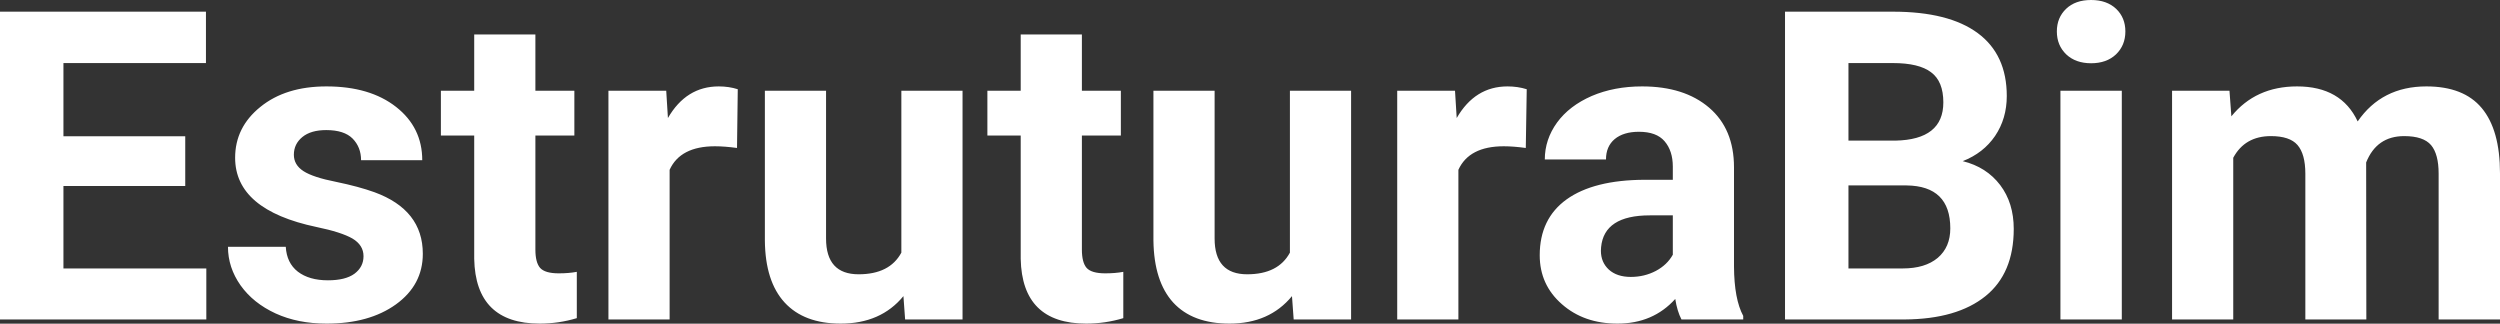<?xml version="1.0" encoding="UTF-8" standalone="yes"?>
<svg xmlns="http://www.w3.org/2000/svg" width="132.8" height="17.194" viewBox="0 0 132.8 17.194" fill="#FFFFFF">
  <rect x="0" y="0" width="132.8" height="17.194" fill="#333333" stroke="none"/>
  <path d="M9.84 7.24L9.84 9.88L3.37 9.88L3.37 14.26L10.96 14.26L10.96 16.97L0 16.97L0 0.62L10.94 0.62L10.94 3.35L3.37 3.35L3.37 7.24L9.84 7.24ZM19.31 13.61L19.31 13.61Q19.31 13.02 18.72 12.67Q18.13 12.33 16.82 12.06L16.82 12.06Q12.49 11.15 12.49 8.38L12.49 8.38Q12.49 6.76 13.83 5.68Q15.17 4.59 17.34 4.59L17.34 4.59Q19.65 4.59 21.04 5.68Q22.43 6.77 22.43 8.51L22.43 8.51L19.18 8.51Q19.18 7.82 18.73 7.36Q18.28 6.91 17.33 6.91L17.33 6.91Q16.51 6.91 16.06 7.28Q15.61 7.65 15.61 8.22L15.61 8.22Q15.61 8.76 16.12 9.09Q16.63 9.42 17.85 9.66Q19.06 9.91 19.89 10.21L19.89 10.21Q22.46 11.15 22.46 13.48L22.46 13.48Q22.46 15.14 21.03 16.17Q19.61 17.19 17.35 17.19L17.35 17.19Q15.82 17.19 14.64 16.65Q13.45 16.10 12.78 15.16Q12.11 14.21 12.11 13.11L12.11 13.11L15.18 13.11Q15.23 13.97 15.82 14.43Q16.42 14.89 17.42 14.89L17.42 14.89Q18.35 14.89 18.83 14.54Q19.31 14.18 19.31 13.61ZM25.19 1.83L28.44 1.83L28.44 4.82L30.51 4.82L30.51 7.20L28.44 7.20L28.44 13.26Q28.44 13.94 28.69 14.23Q28.95 14.52 29.68 14.52L29.68 14.52Q30.22 14.52 30.64 14.44L30.64 14.44L30.64 16.90Q29.68 17.19 28.67 17.19L28.67 17.19Q25.26 17.19 25.19 13.75L25.19 13.75L25.19 7.20L23.42 7.20L23.42 4.82L25.19 4.82L25.19 1.83ZM39.19 4.74L39.15 7.86Q38.49 7.77 37.98 7.77L37.98 7.77Q36.14 7.77 35.57 9.02L35.57 9.02L35.57 16.97L32.32 16.97L32.32 4.82L35.39 4.82L35.48 6.27Q36.45 4.59 38.18 4.59L38.18 4.59Q38.72 4.59 39.19 4.74L39.19 4.74ZM48.08 16.97L47.99 15.73Q46.79 17.19 44.66 17.19L44.66 17.19Q42.71 17.19 41.68 16.07Q40.65 14.95 40.63 12.78L40.63 12.78L40.63 4.82L43.88 4.82L43.88 12.67Q43.88 14.57 45.61 14.57L45.61 14.57Q47.26 14.57 47.88 13.42L47.88 13.42L47.88 4.82L51.13 4.82L51.13 16.97L48.08 16.97ZM54.22 1.83L57.47 1.83L57.47 4.82L59.54 4.82L59.54 7.20L57.47 7.20L57.47 13.26Q57.47 13.94 57.72 14.23Q57.98 14.52 58.71 14.52L58.71 14.52Q59.25 14.52 59.67 14.44L59.67 14.44L59.67 16.90Q58.71 17.19 57.70 17.19L57.70 17.19Q54.29 17.19 54.22 13.75L54.22 13.75L54.22 7.20L52.45 7.20L52.45 4.82L54.22 4.82L54.22 1.83ZM68.72 16.97L68.63 15.73Q67.43 17.19 65.31 17.19L65.31 17.19Q63.35 17.19 62.32 16.07Q61.30 14.95 61.27 12.78L61.27 12.78L61.27 4.82L64.52 4.82L64.52 12.67Q64.52 14.57 66.25 14.57L66.25 14.57Q67.90 14.57 68.52 13.42L68.52 13.42L68.52 4.82L71.77 4.82L71.77 16.97L68.72 16.97ZM81.10 4.74L81.05 7.86Q80.39 7.77 79.88 7.77L79.88 7.77Q78.04 7.77 77.47 9.02L77.47 9.02L77.47 16.97L74.22 16.97L74.22 4.82L77.29 4.82L77.38 6.27Q78.35 4.59 80.08 4.59L80.08 4.59Q80.62 4.59 81.10 4.74L81.10 4.74ZM92.60 16.97L89.32 16.97Q89.09 16.53 88.99 15.88L88.99 15.88Q87.81 17.19 85.92 17.19L85.92 17.19Q84.14 17.19 82.97 16.16Q81.79 15.13 81.79 13.56L81.79 13.56Q81.79 11.62 83.22 10.59Q84.66 9.56 87.36 9.55L87.36 9.55L88.86 9.55L88.86 8.85Q88.86 8.01 88.42 7.50Q87.99 7.00 87.06 7.00L87.06 7.00Q86.24 7.00 85.77 7.39Q85.31 7.78 85.31 8.47L85.31 8.47L82.06 8.47Q82.06 7.41 82.71 6.51Q83.36 5.62 84.55 5.10Q85.74 4.59 87.23 4.59L87.23 4.59Q89.47 4.59 90.79 5.72Q92.11 6.85 92.11 8.89L92.11 8.89L92.11 14.16Q92.12 15.89 92.60 16.78L92.60 16.78L92.60 16.97ZM86.63 14.71L86.63 14.71Q87.35 14.71 87.96 14.39Q88.56 14.07 88.86 13.53L88.86 13.53L88.86 11.44L87.64 11.44Q85.21 11.44 85.05 13.13L85.05 13.13L85.04 13.32Q85.04 13.93 85.46 14.32Q85.89 14.71 86.63 14.71ZM101.18 16.97L94.82 16.97L94.82 0.62L100.55 0.62Q103.52 0.62 105.06 1.76Q106.60 2.90 106.60 5.10L106.60 5.10Q106.60 6.30 105.98 7.22Q105.36 8.13 104.26 8.56L104.26 8.56Q105.52 8.87 106.25 9.83Q106.97 10.78 106.97 12.16L106.97 12.16Q106.97 14.52 105.47 15.73Q103.96 16.95 101.18 16.97L101.18 16.97ZM101.28 9.85L98.19 9.85L98.19 14.26L101.07 14.26Q102.26 14.26 102.93 13.70Q103.60 13.13 103.60 12.13L103.60 12.13Q103.60 9.88 101.28 9.85L101.28 9.85ZM98.19 3.35L98.19 7.47L100.68 7.47Q103.23 7.42 103.23 5.44L103.23 5.44Q103.23 4.32 102.58 3.84Q101.94 3.35 100.55 3.35L100.55 3.35L98.19 3.35ZM112.71 4.82L112.71 16.97L109.45 16.97L109.45 4.82L112.71 4.82ZM109.26 1.67L109.26 1.67Q109.26 0.94 109.75 0.47Q110.24 0 111.08 0L111.08 0Q111.91 0 112.41 0.47Q112.90 0.94 112.90 1.67L112.90 1.67Q112.90 2.41 112.40 2.89Q111.90 3.36 111.08 3.36Q110.26 3.36 109.76 2.89Q109.26 2.41 109.26 1.67ZM115.38 4.82L118.43 4.82L118.53 6.18Q119.82 4.59 122.02 4.59L122.02 4.59Q124.37 4.59 125.24 6.45L125.24 6.45Q126.52 4.59 128.89 4.59L128.89 4.59Q130.87 4.59 131.83 5.74Q132.80 6.90 132.80 9.21L132.80 9.21L132.80 16.97L129.54 16.97L129.54 9.22Q129.54 8.19 129.14 7.71Q128.73 7.23 127.71 7.23L127.71 7.23Q126.25 7.23 125.69 8.63L125.69 8.63L125.70 16.97L122.46 16.97L122.46 9.23Q122.46 8.18 122.04 7.70Q121.63 7.23 120.63 7.23L120.63 7.23Q119.25 7.23 118.63 8.38L118.63 8.38L118.63 16.97L115.38 16.97L115.38 4.82Z"/>
</svg>